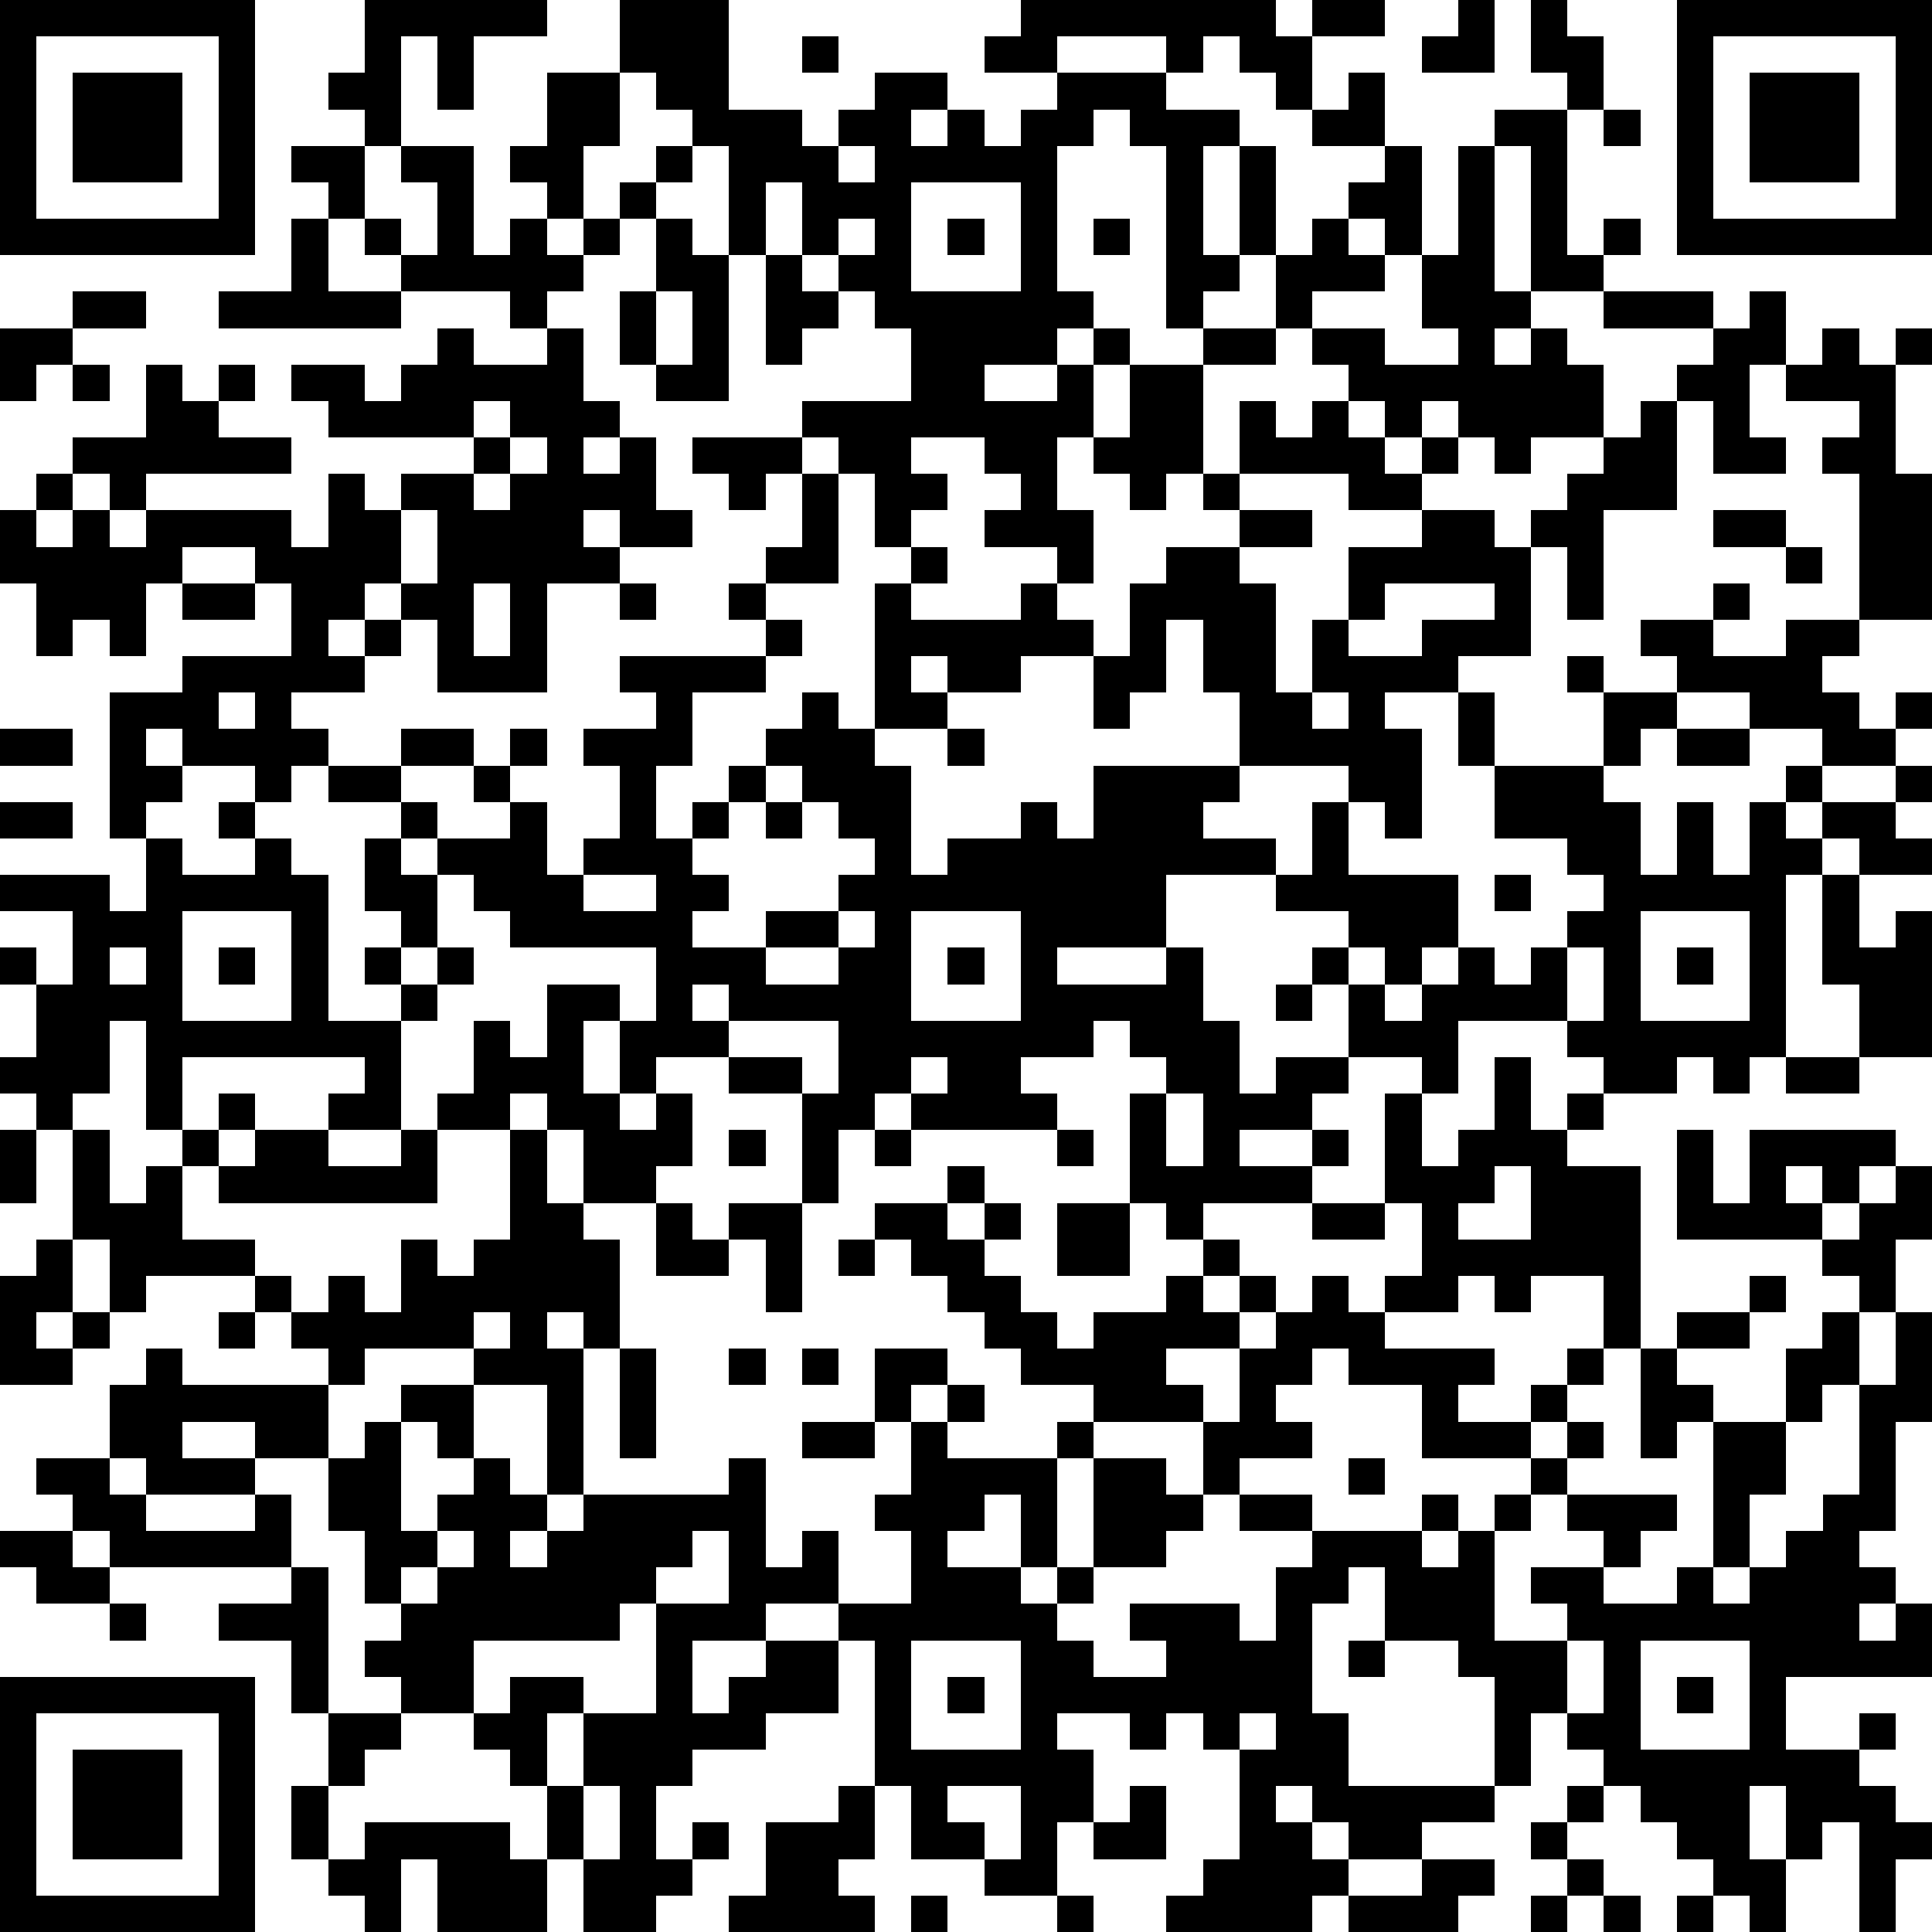 <?xml version="1.0" standalone="yes"?><svg version="1.1" xmlns="http://www.w3.org/2000/svg" xmlns:xlink="http://www.w3.org/1999/xlink" xmlns:ev="http://www.w3.org/2001/xml-events" width="212" height="212" shape-rendering="crispEdges"><path d="M0 0h7v7h-7zM10 0h5v1h-2v2h-1v-2h-1v3h-1v-1h-1v-1h1zM17 0h3v3h2v1h1v-1h1v-1h2v1h-1v1h1v-1h1v1h1v-1h1v-1h-2v-1h1v-1h7v1h1v-1h2v1h-2v2h-1v-1h-1v-1h-1v1h-1v-1h-3v1h3v1h2v1h-1v3h1v-3h1v3h-1v1h-1v1h-1v-5h-1v-1h-1v1h-1v4h1v1h-1v1h-2v1h2v-1h1v-1h1v1h-1v2h-1v2h1v2h-1v-1h-2v-1h1v-1h-1v-1h-2v1h1v1h-1v1h-1v-2h-1v-1h-1v-1h3v-2h-1v-1h-1v-1h-1v-2h-1v2h-1v-3h-1v-1h-1v-1h-1zM40 0h1v2h-2v-1h1zM42 0h1v1h1v2h-1v-1h-1zM46 0h7v7h-7zM1 1v5h5v-5zM22 1h1v1h-1zM47 1v5h5v-5zM2 2h3v3h-3zM15 2h2v2h-1v2h-1v-1h-1v-1h1zM37 2h1v2h-2v-1h1zM48 2h3v3h-3zM41 3h2v4h1v-1h1v1h-1v1h-2v-4h-1zM44 3h1v1h-1zM8 4h2v2h-1v-1h-1zM11 4h2v3h1v-1h1v1h1v-1h1v-1h1v-1h1v1h-1v1h-1v1h-1v1h-1v1h-1v-1h-3v-1h-1v-1h1v1h1v-2h-1zM23 4v1h1v-1zM38 4h1v3h-1v-1h-1v-1h1zM40 4h1v4h1v1h-1v1h1v-1h1v1h1v2h-2v1h-1v-1h-1v-1h-1v1h-1v-1h-1v-1h-1v-1h-1v-2h1v-1h1v1h1v1h-2v1h2v1h2v-1h-1v-2h1zM25 5v3h3v-3zM8 6h1v2h2v1h-5v-1h2zM18 6h1v1h1v4h-2v-1h-1v-2h1zM23 6v1h1v-1zM26 6h1v1h-1zM30 6h1v1h-1zM21 7h1v1h1v1h-1v1h-1zM2 8h2v1h-2zM18 8v2h1v-2zM44 8h3v1h-3zM48 8h1v2h-1v2h1v1h-2v-2h-1v-1h1v-1h1zM0 9h2v1h-1v1h-1zM12 9h1v1h2v-1h1v2h1v1h-1v1h1v-1h1v2h1v1h-2v-1h-1v1h1v1h-2v3h-3v-2h-1v-1h-1v1h-1v1h1v-1h1v1h-1v1h-2v1h1v1h-1v1h-1v-1h-2v-1h-1v1h1v1h-1v1h-1v-4h2v-1h3v-2h-1v-1h-2v1h-1v2h-1v-1h-1v1h-1v-2h-1v-2h1v-1h1v-1h2v-2h1v1h1v-1h1v1h-1v1h2v1h-4v1h-1v-1h-1v1h-1v1h1v-1h1v1h1v-1h4v1h1v-2h1v1h1v-1h2v-1h-4v-1h-1v-1h2v1h1v-1h1zM33 9h2v1h-2zM50 9h1v1h1v-1h1v1h-1v3h1v4h-2v-4h-1v-1h1v-1h-2v-1h1zM2 10h1v1h-1zM31 10h2v3h-1v1h-1v-1h-1v-1h1zM13 11v1h1v-1zM34 11h1v1h1v-1h1v1h1v1h1v-1h1v1h-1v1h-2v-1h-3zM45 11h1v3h-2v3h-1v-2h-1v-1h1v-1h1v-1h1zM14 12v1h-1v1h1v-1h1v-1zM19 12h3v1h-1v1h-1v-1h-1zM22 13h1v3h-2v-1h1zM33 13h1v1h-1zM11 14v2h1v-2zM34 14h2v1h-2zM39 14h2v1h1v3h-2v1h-2v1h1v3h-1v-1h-1v-1h-3v-2h-1v-2h-1v2h-1v1h-1v-2h-2v1h-2v-1h-1v1h1v1h-2v-4h1v-1h1v1h-1v1h3v-1h1v1h1v1h1v-2h1v-1h2v1h1v3h1v-2h1v-2h2zM47 14h2v1h-2zM49 15h1v1h-1zM5 16h2v1h-2zM13 16v2h1v-2zM17 16h1v1h-1zM20 16h1v1h-1zM38 16v1h-1v1h2v-1h2v-1zM47 16h1v1h-1zM21 17h1v1h-1zM45 17h2v1h2v-1h2v1h-1v1h1v1h1v-1h1v1h-1v1h-2v-1h-2v-1h-2v-1h-1zM17 18h4v1h-2v2h-1v2h1v-1h1v-1h1v-1h1v-1h1v1h1v1h1v3h1v-1h2v-1h1v1h1v-2h4v1h-1v1h2v1h-3v2h-3v1h3v-1h1v2h1v2h1v-1h2v-2h-1v-1h1v-1h-2v-1h1v-2h1v2h3v2h-1v1h-1v-1h-1v1h1v1h1v-1h1v-1h1v1h1v-1h1v-1h1v-1h-1v-1h-2v-2h-1v-2h1v2h3v-2h-1v-1h1v1h2v1h-1v1h-1v1h1v2h1v-2h1v2h1v-2h1v-1h1v1h-1v1h1v-1h2v-1h1v1h-1v1h1v1h-2v-1h-1v1h-1v5h-1v1h-1v-1h-1v1h-2v-1h-1v-1h-3v2h-1v-1h-2v1h-1v1h-2v1h2v-1h1v1h-1v1h-3v1h-1v-1h-1v-3h1v-1h-1v-1h-1v1h-2v1h1v1h-4v-1h-1v1h-1v2h-1v-3h-2v-1h-2v1h-1v-2h-1v2h1v1h1v-1h1v2h-1v1h-2v-2h-1v-1h-1v1h-2v-1h1v-2h1v1h1v-2h2v1h1v-2h-4v-1h-1v-1h-1v-1h-1v-1h-2v-1h2v-1h2v1h-2v1h1v1h2v-1h-1v-1h1v-1h1v1h-1v1h1v2h1v-1h1v-2h-1v-1h2v-1h-1zM6 19v1h1v-1zM36 19v1h1v-1zM0 20h2v1h-2zM26 20h1v1h-1zM46 20h2v1h-2zM21 21v1h-1v1h-1v1h1v1h-1v1h2v-1h2v-1h1v-1h-1v-1h-1v-1zM0 22h2v1h-2zM6 22h1v1h-1zM21 22h1v1h-1zM4 23h1v1h2v-1h1v1h1v4h2v-1h-1v-1h1v-1h-1v-2h1v1h1v2h-1v1h1v-1h1v1h-1v1h-1v3h-2v-1h1v-1h-5v2h-1v-3h-1v2h-1v1h-1v-1h-1v-1h1v-2h-1v-1h1v1h1v-2h-2v-1h3v1h1zM16 24v1h2v-1zM41 24h1v1h-1zM50 24h1v2h1v-1h1v4h-2v-2h-1zM5 25v3h3v-3zM23 25v1h-2v1h2v-1h1v-1zM25 25v3h3v-3zM45 25v3h3v-3zM3 26v1h1v-1zM6 26h1v1h-1zM26 26h1v1h-1zM43 26v2h1v-2zM46 26h1v1h-1zM19 27v1h1v-1zM35 27h1v1h-1zM20 28v1h2v1h1v-2zM25 29v1h1v-1zM41 29h1v2h1v-1h1v1h-1v1h2v5h-1v-2h-2v1h-1v-1h-1v1h-2v-1h1v-2h-1v-3h1v2h1v-1h1zM49 29h2v1h-2zM6 30h1v1h-1zM32 30v2h1v-2zM0 31h1v2h-1zM2 31h1v2h1v-1h1v-1h1v1h-1v2h2v1h-3v1h-1v-2h-1zM7 31h2v1h2v-1h1v2h-6v-1h1zM14 31h1v2h1v1h1v3h-1v-1h-1v1h1v4h-1v-3h-2v-1h-3v1h-1v-1h-1v-1h-1v-1h1v1h1v-1h1v1h1v-2h1v1h1v-1h1zM20 31h1v1h-1zM24 31h1v1h-1zM29 31h1v1h-1zM46 31h1v2h1v-2h4v1h-1v1h-1v-1h-1v1h1v1h-4zM26 32h1v1h-1zM41 32v1h-1v1h2v-2zM52 32h1v2h-1v2h-1v-1h-1v-1h1v-1h1zM18 33h1v1h1v-1h2v3h-1v-2h-1v1h-2zM24 33h2v1h1v-1h1v1h-1v1h1v1h1v1h1v-1h2v-1h1v-1h1v1h-1v1h1v-1h1v1h-1v1h-2v1h1v1h-3v-1h-2v-1h-1v-1h-1v-1h-1v-1h-1zM29 33h2v2h-2zM36 33h2v1h-2zM1 34h1v2h-1v1h1v-1h1v1h-1v1h-2v-3h1zM23 34h1v1h-1zM36 35h1v1h1v1h3v1h-1v1h2v-1h1v-1h1v1h-1v1h-1v1h-3v-2h-2v-1h-1v1h-1v1h1v1h-2v1h-1v-2h1v-2h1v-1h1zM48 35h1v1h-1zM6 36h1v1h-1zM13 36v1h1v-1zM46 36h2v1h-2zM50 36h1v2h-1v1h-1v-2h1zM52 36h1v3h-1v3h-1v1h1v1h-1v1h1v-1h1v2h-4v2h2v-1h1v1h-1v1h1v1h1v1h-1v2h-1v-3h-1v1h-1v-2h-1v2h1v2h-1v-1h-1v-1h-1v-1h-1v-1h-1v-1h-1v-1h-1v2h-1v-3h-1v-1h-2v-2h-1v1h-1v3h1v2h4v1h-2v1h-2v-1h-1v-1h-1v1h1v1h1v1h-1v1h-4v-1h1v-1h1v-3h-1v-1h-1v1h-1v-1h-2v1h1v2h-1v2h-2v-1h-2v-2h-1v-4h-1v-1h-2v1h-2v2h1v-1h1v-1h2v2h-2v1h-2v1h-1v2h1v-1h1v1h-1v1h-1v1h-2v-2h-1v-2h-1v-1h-1v-1h-2v-1h-1v-1h1v-1h-1v-2h-1v-2h-2v-1h-2v1h2v1h-3v-1h-1v-2h1v-1h1v1h4v2h1v-1h1v-1h2v2h-1v-1h-1v3h1v-1h1v-1h1v1h1v1h-1v1h1v-1h1v-1h4v-1h1v3h1v-1h1v2h2v-2h-1v-1h1v-2h-1v-2h2v1h-1v1h1v-1h1v1h-1v1h3v-1h1v1h-1v3h-1v-2h-1v1h-1v1h2v1h1v-1h1v-3h2v1h1v1h-1v1h-2v1h-1v1h1v1h2v-1h-1v-1h3v1h1v-2h1v-1h-2v-1h2v1h3v-1h1v1h-1v1h1v-1h1v-1h1v-1h1v-1h1v1h-1v1h-1v1h-1v3h2v-1h-1v-1h2v-1h-1v-1h3v1h-1v1h-1v1h2v-1h1v-4h-1v1h-1v-3h1v1h1v1h2v2h-1v2h-1v1h1v-1h1v-1h1v-1h1v-3h1zM17 37h1v3h-1zM20 37h1v1h-1zM22 37h1v1h-1zM22 39h2v1h-2zM1 40h2v1h1v1h3v-1h1v2h-5v-1h-1v-1h-1zM37 40h1v1h-1zM0 42h2v1h1v1h-2v-1h-1zM12 42v1h-1v1h1v-1h1v-1zM19 42v1h-1v1h-1v1h-4v2h1v-1h2v1h-1v2h1v-2h2v-3h2v-2zM8 43h1v4h-1v-2h-2v-1h2zM3 44h1v1h-1zM25 45v3h3v-3zM37 45h1v1h-1zM43 45v2h1v-2zM45 45v3h3v-3zM0 46h7v7h-7zM26 46h1v1h-1zM46 46h1v1h-1zM1 47v5h5v-5zM9 47h2v1h-1v1h-1zM34 47v1h1v-1zM2 48h3v3h-3zM8 49h1v2h-1zM16 49v2h1v-2zM23 49h1v2h-1v1h1v1h-4v-1h1v-2h2zM26 49v1h1v1h1v-2zM31 49h1v2h-2v-1h1zM43 49h1v1h-1zM10 50h4v1h1v2h-3v-2h-1v2h-1v-1h-1v-1h1zM42 50h1v1h-1zM39 51h2v1h-1v1h-3v-1h2zM43 51h1v1h-1zM25 52h1v1h-1zM29 52h1v1h-1zM42 52h1v1h-1zM44 52h1v1h-1zM46 52h1v1h-1z" style="fill:#000" transform="translate(0,0) scale(4)"/></svg>